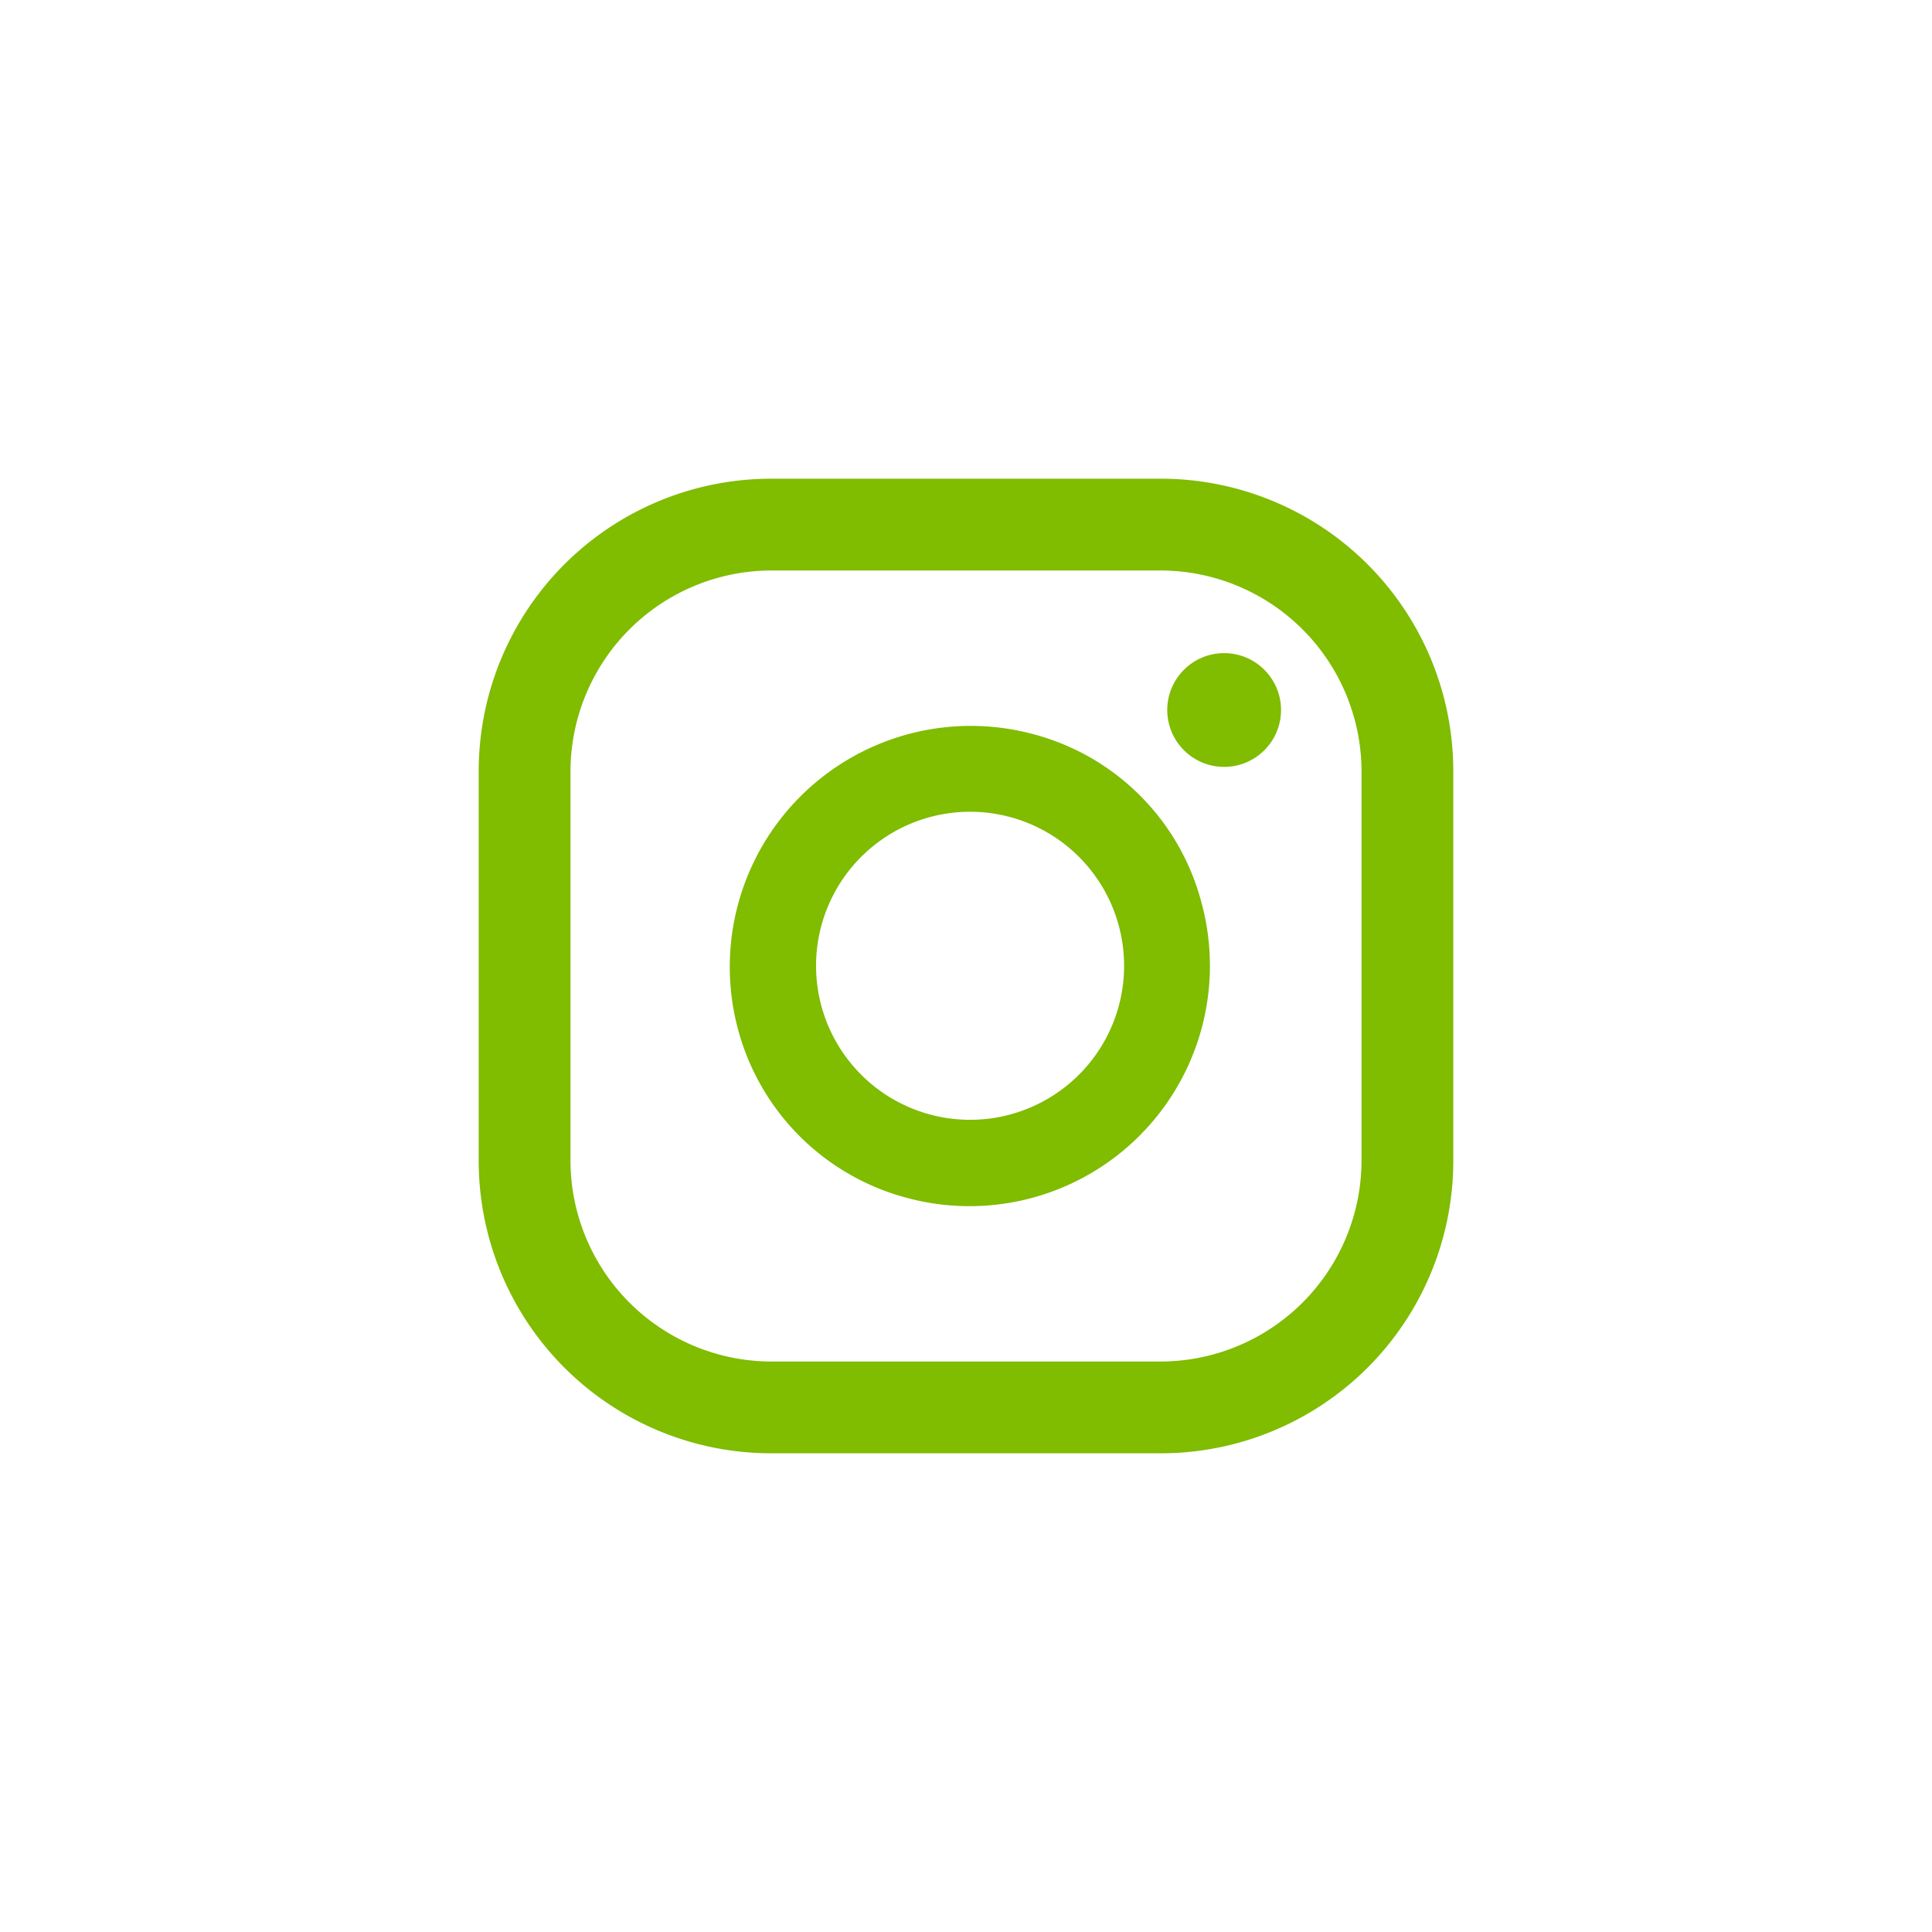 <svg xmlns="http://www.w3.org/2000/svg" viewBox="0 0 36 36"><defs><style>.cls-1{fill:#80bc00;}.cls-2{fill:none;}</style></defs><title>insta</title><g id="Layer_2" data-name="Layer 2"><g id="Layer_1-2" data-name="Layer 1"><circle class="cls-1" cx="22.81" cy="13.23" r="1.06"/><path class="cls-1" d="M19.29,13.69a4.49,4.49,0,0,0-5.53,5.52,4.43,4.43,0,0,0,3.1,3.1,4.48,4.48,0,0,0,5.52-5.52A4.4,4.4,0,0,0,19.29,13.69Zm-.65,7.12a2.87,2.87,0,1,1,2.25-2.25A2.87,2.87,0,0,1,18.64,20.81Z"/><path class="cls-1" d="M21.62,27.08H14.38a5.45,5.45,0,0,1-5.46-5.46V14.38a5.45,5.45,0,0,1,5.46-5.46h7.24a5.45,5.45,0,0,1,5.46,5.46v7.24A5.45,5.45,0,0,1,21.62,27.08ZM14.38,10.63a3.75,3.75,0,0,0-3.75,3.75v7.24a3.75,3.75,0,0,0,3.75,3.75h7.24a3.75,3.75,0,0,0,3.75-3.75V14.38a3.75,3.75,0,0,0-3.75-3.75Z"/><rect class="cls-2" width="36" height="36"/></g></g></svg>